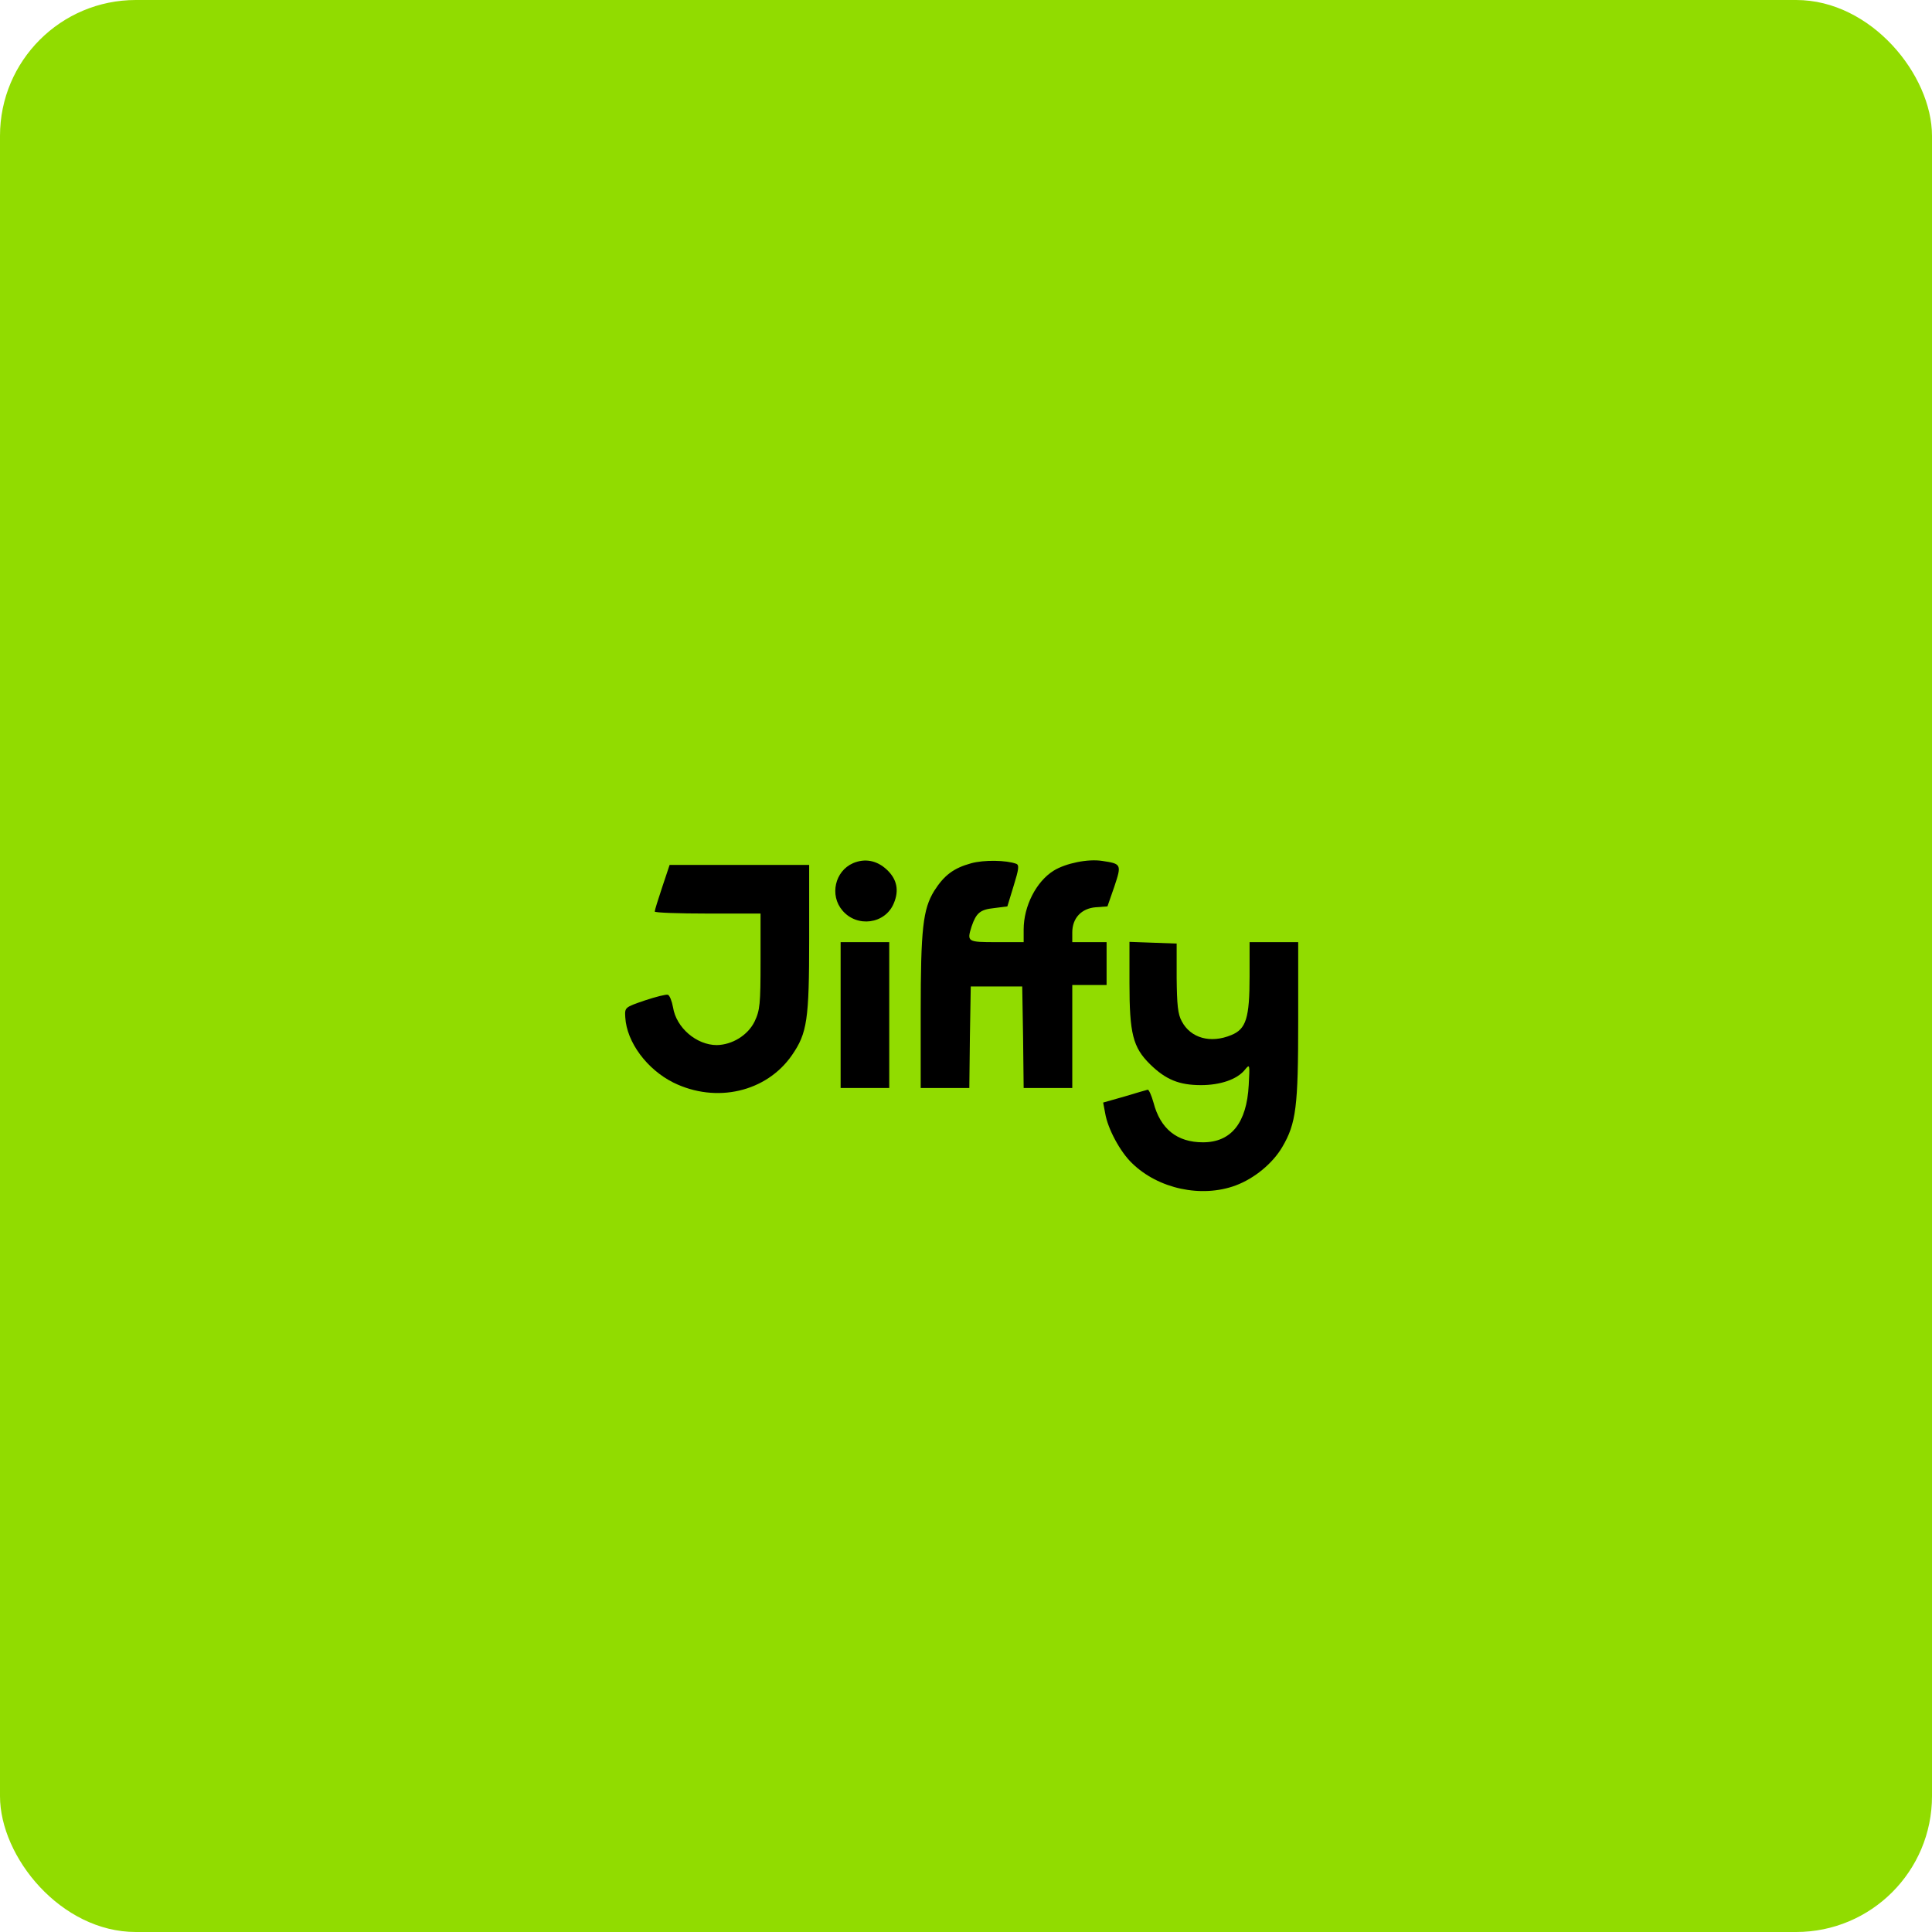 <?xml version="1.0" encoding="UTF-8"?> <svg xmlns="http://www.w3.org/2000/svg" width="256" height="256" viewBox="0 0 256 256" fill="none"><rect width="256" height="256" rx="18" fill="#91DC00"></rect><path d="M113.017 114.382C110.63 115.442 109.91 118.625 111.615 120.633C113.548 122.945 117.299 122.452 118.436 119.686C119.156 117.981 118.853 116.503 117.526 115.253C116.2 114.003 114.609 113.7 113.017 114.382Z" fill="black"></path><path d="M128.705 114.382C126.356 115.026 125.105 115.973 123.779 118.057C122.301 120.482 121.998 123.02 121.998 134.198V144.163H125.219H128.44L128.516 137.418L128.63 130.712H132.04H135.45L135.564 137.418L135.64 144.163H138.861H142.082V137.343V130.522H144.356H146.629V127.681V124.839H144.356H142.082V123.551C142.082 121.656 143.295 120.368 145.189 120.217L146.743 120.103L147.652 117.489C148.638 114.533 148.6 114.457 146.061 114.078C144.166 113.775 141.21 114.382 139.619 115.367C137.307 116.806 135.64 120.065 135.64 123.172V124.839H132.04C128.175 124.839 128.099 124.801 128.743 122.755C129.35 120.974 129.88 120.52 131.699 120.33L133.48 120.103L134.314 117.375C134.996 115.177 135.072 114.609 134.655 114.457C133.328 113.965 130.373 113.927 128.705 114.382Z" fill="black"></path><path d="M87.741 117.564C87.211 119.156 86.756 120.595 86.756 120.785C86.756 120.936 89.901 121.05 93.766 121.05H100.777V127.378C100.777 133.061 100.701 133.857 99.981 135.372C99.072 137.191 97.025 138.441 94.979 138.479C92.288 138.479 89.598 136.168 89.181 133.478C89.03 132.644 88.727 131.886 88.499 131.811C88.272 131.735 86.907 132.076 85.43 132.568C82.777 133.478 82.777 133.478 82.853 134.804C83.042 138.1 85.733 141.7 89.219 143.443C94.903 146.247 101.573 144.693 104.945 139.805C106.954 136.888 107.219 135.145 107.219 124.384V114.609H97.973H88.727L87.741 117.564Z" fill="black"></path><path d="M111.387 134.501V144.163H114.608H117.829V134.501V124.839H114.608H111.387V134.501Z" fill="black"></path><path d="M149.66 130.257C149.66 136.964 150.115 138.782 152.388 141.018C154.473 143.064 156.254 143.784 159.134 143.784C161.71 143.784 163.908 143.026 164.931 141.776C165.614 140.942 165.614 140.98 165.462 143.784C165.197 148.785 163.15 151.362 159.399 151.362C155.951 151.362 153.753 149.581 152.843 146.095C152.578 145.148 152.237 144.39 152.085 144.39C151.896 144.428 150.494 144.845 148.978 145.299L146.174 146.095L146.439 147.497C146.78 149.581 148.447 152.65 150.001 154.128C153.487 157.538 159.209 158.75 163.719 157.083C166.258 156.136 168.645 154.128 169.896 152.006C171.752 148.861 172.018 146.625 172.018 135.297V124.839H168.797H165.576V129.386C165.576 134.88 165.121 136.357 163.15 137.153C160.422 138.29 157.769 137.57 156.595 135.334C156.064 134.387 155.951 133.137 155.913 129.575V125.028L152.805 124.915L149.66 124.801V130.257Z" fill="black"></path></svg> 